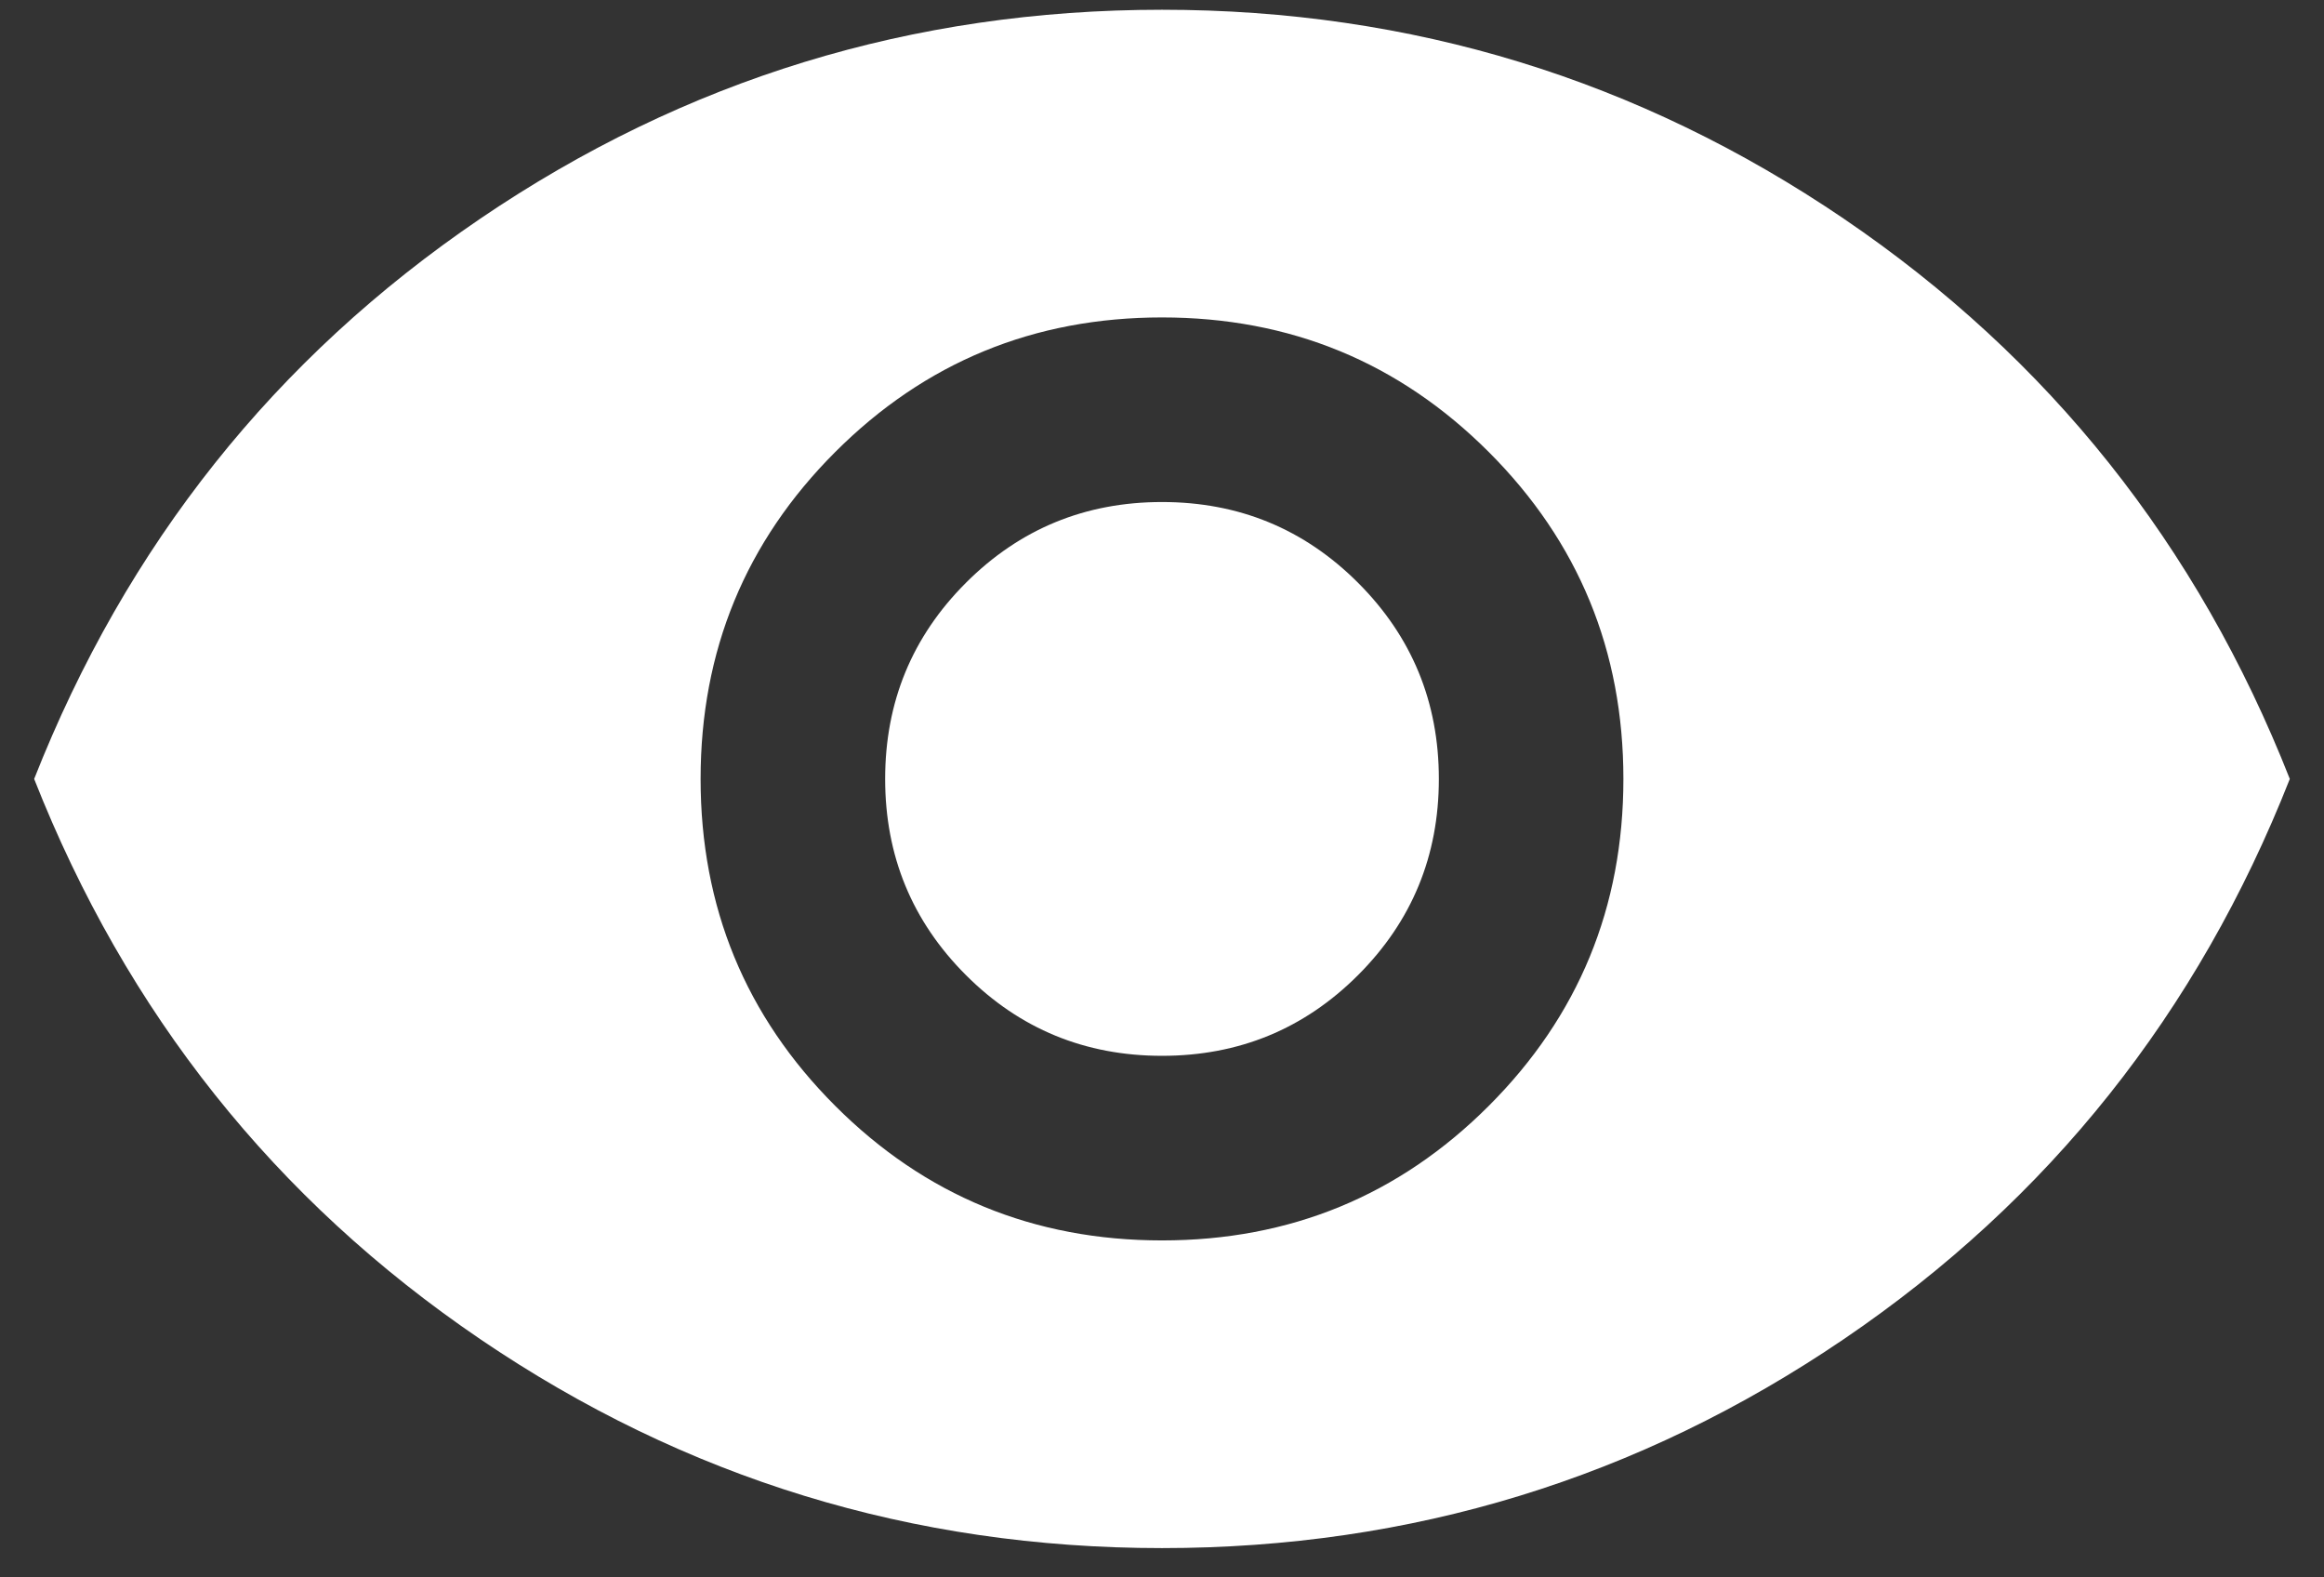 <svg width="56" height="38" viewBox="0 0 56 38" fill="none" xmlns="http://www.w3.org/2000/svg">
    <rect x="0" y="0" width="56" height="38" fill="#333333" stroke="none"/>
    <path d="M28 29.882C31.088 29.882 33.713 28.802 35.875 26.64C38.037 24.478 39.118 21.853 39.118 18.765C39.118 15.677 38.037 13.052 35.875 10.89C33.713 8.728 31.088 7.647 28 7.647C24.912 7.647 22.287 8.728 20.125 10.89C17.963 13.052 16.882 15.677 16.882 18.765C16.882 21.853 17.963 24.478 20.125 26.64C22.287 28.802 24.912 29.882 28 29.882ZM28 25.435C26.147 25.435 24.572 24.787 23.275 23.49C21.978 22.193 21.329 20.618 21.329 18.765C21.329 16.912 21.978 15.337 23.275 14.04C24.572 12.743 26.147 12.094 28 12.094C29.853 12.094 31.428 12.743 32.725 14.04C34.022 15.337 34.671 16.912 34.671 18.765C34.671 20.618 34.022 22.193 32.725 23.49C31.428 24.787 29.853 25.435 28 25.435ZM28 37.294C21.988 37.294 16.512 35.616 11.571 32.26C6.629 28.904 3.047 24.406 0.823 18.765C3.047 13.123 6.629 8.625 11.571 5.269C16.512 1.913 21.988 0.235 28 0.235C34.012 0.235 39.488 1.913 44.429 5.269C49.371 8.625 52.953 13.123 55.176 18.765C52.953 24.406 49.371 28.904 44.429 32.26C39.488 35.616 34.012 37.294 28 37.294Z" fill="white"/>
</svg>
